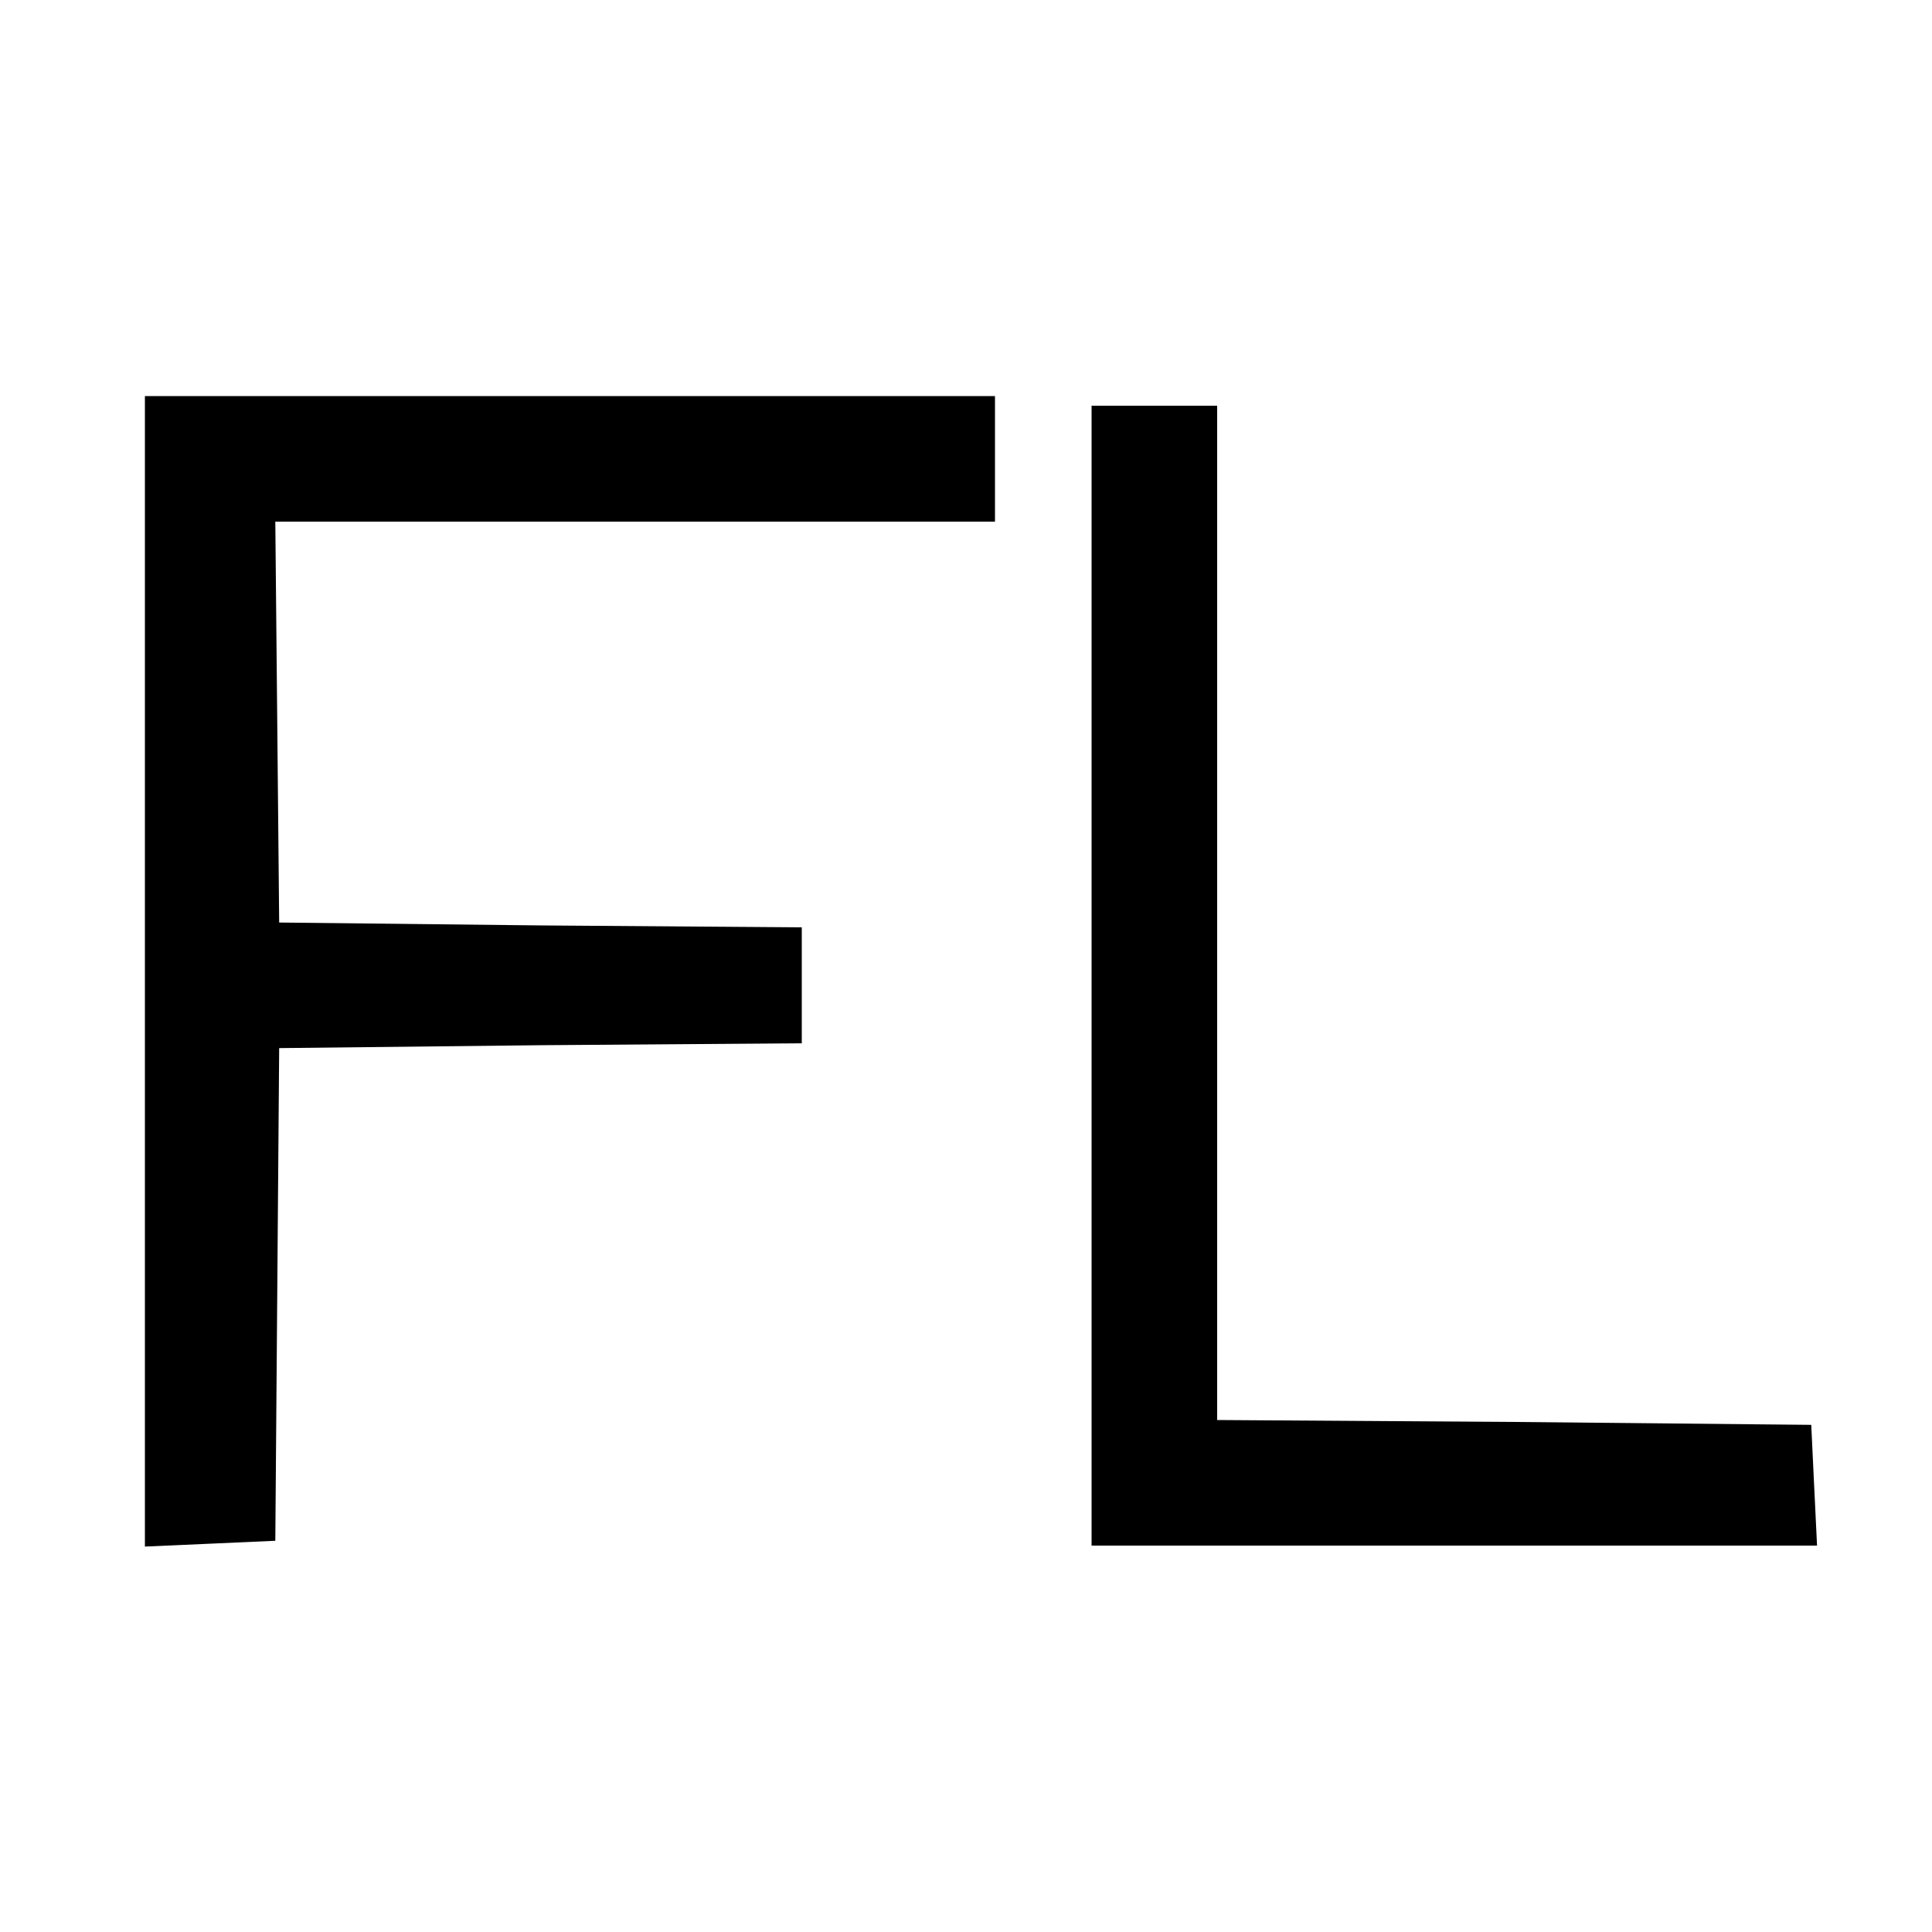 <?xml version="1.0" standalone="no"?>
<!DOCTYPE svg PUBLIC "-//W3C//DTD SVG 20010904//EN"
 "http://www.w3.org/TR/2001/REC-SVG-20010904/DTD/svg10.dtd">
<svg version="1.0" xmlns="http://www.w3.org/2000/svg"
 width="200pt" height="200pt" viewBox="0 0 200 200"
 preserveAspectRatio="xMidYMid meet">

<g transform="translate(0,200) scale(0.1,-0.1)"
fill="#000000" stroke="none">
<path d="M150 995 l0 -596 68 3 67 3 2 255 2 255 270 3 271 2 0 60 0 60 -270
2 -271 3 -2 208 -2 207 373 0 372 0 0 65 0 65 -440 0 -440 0 0 -595z"/>
<path d="M1130 990 l0 -590 375 0 376 0 -3 62 -3 63 -307 3 -308 2 0 525 0
525 -65 0 -65 0 0 -590z"/>
</g>
</svg>

